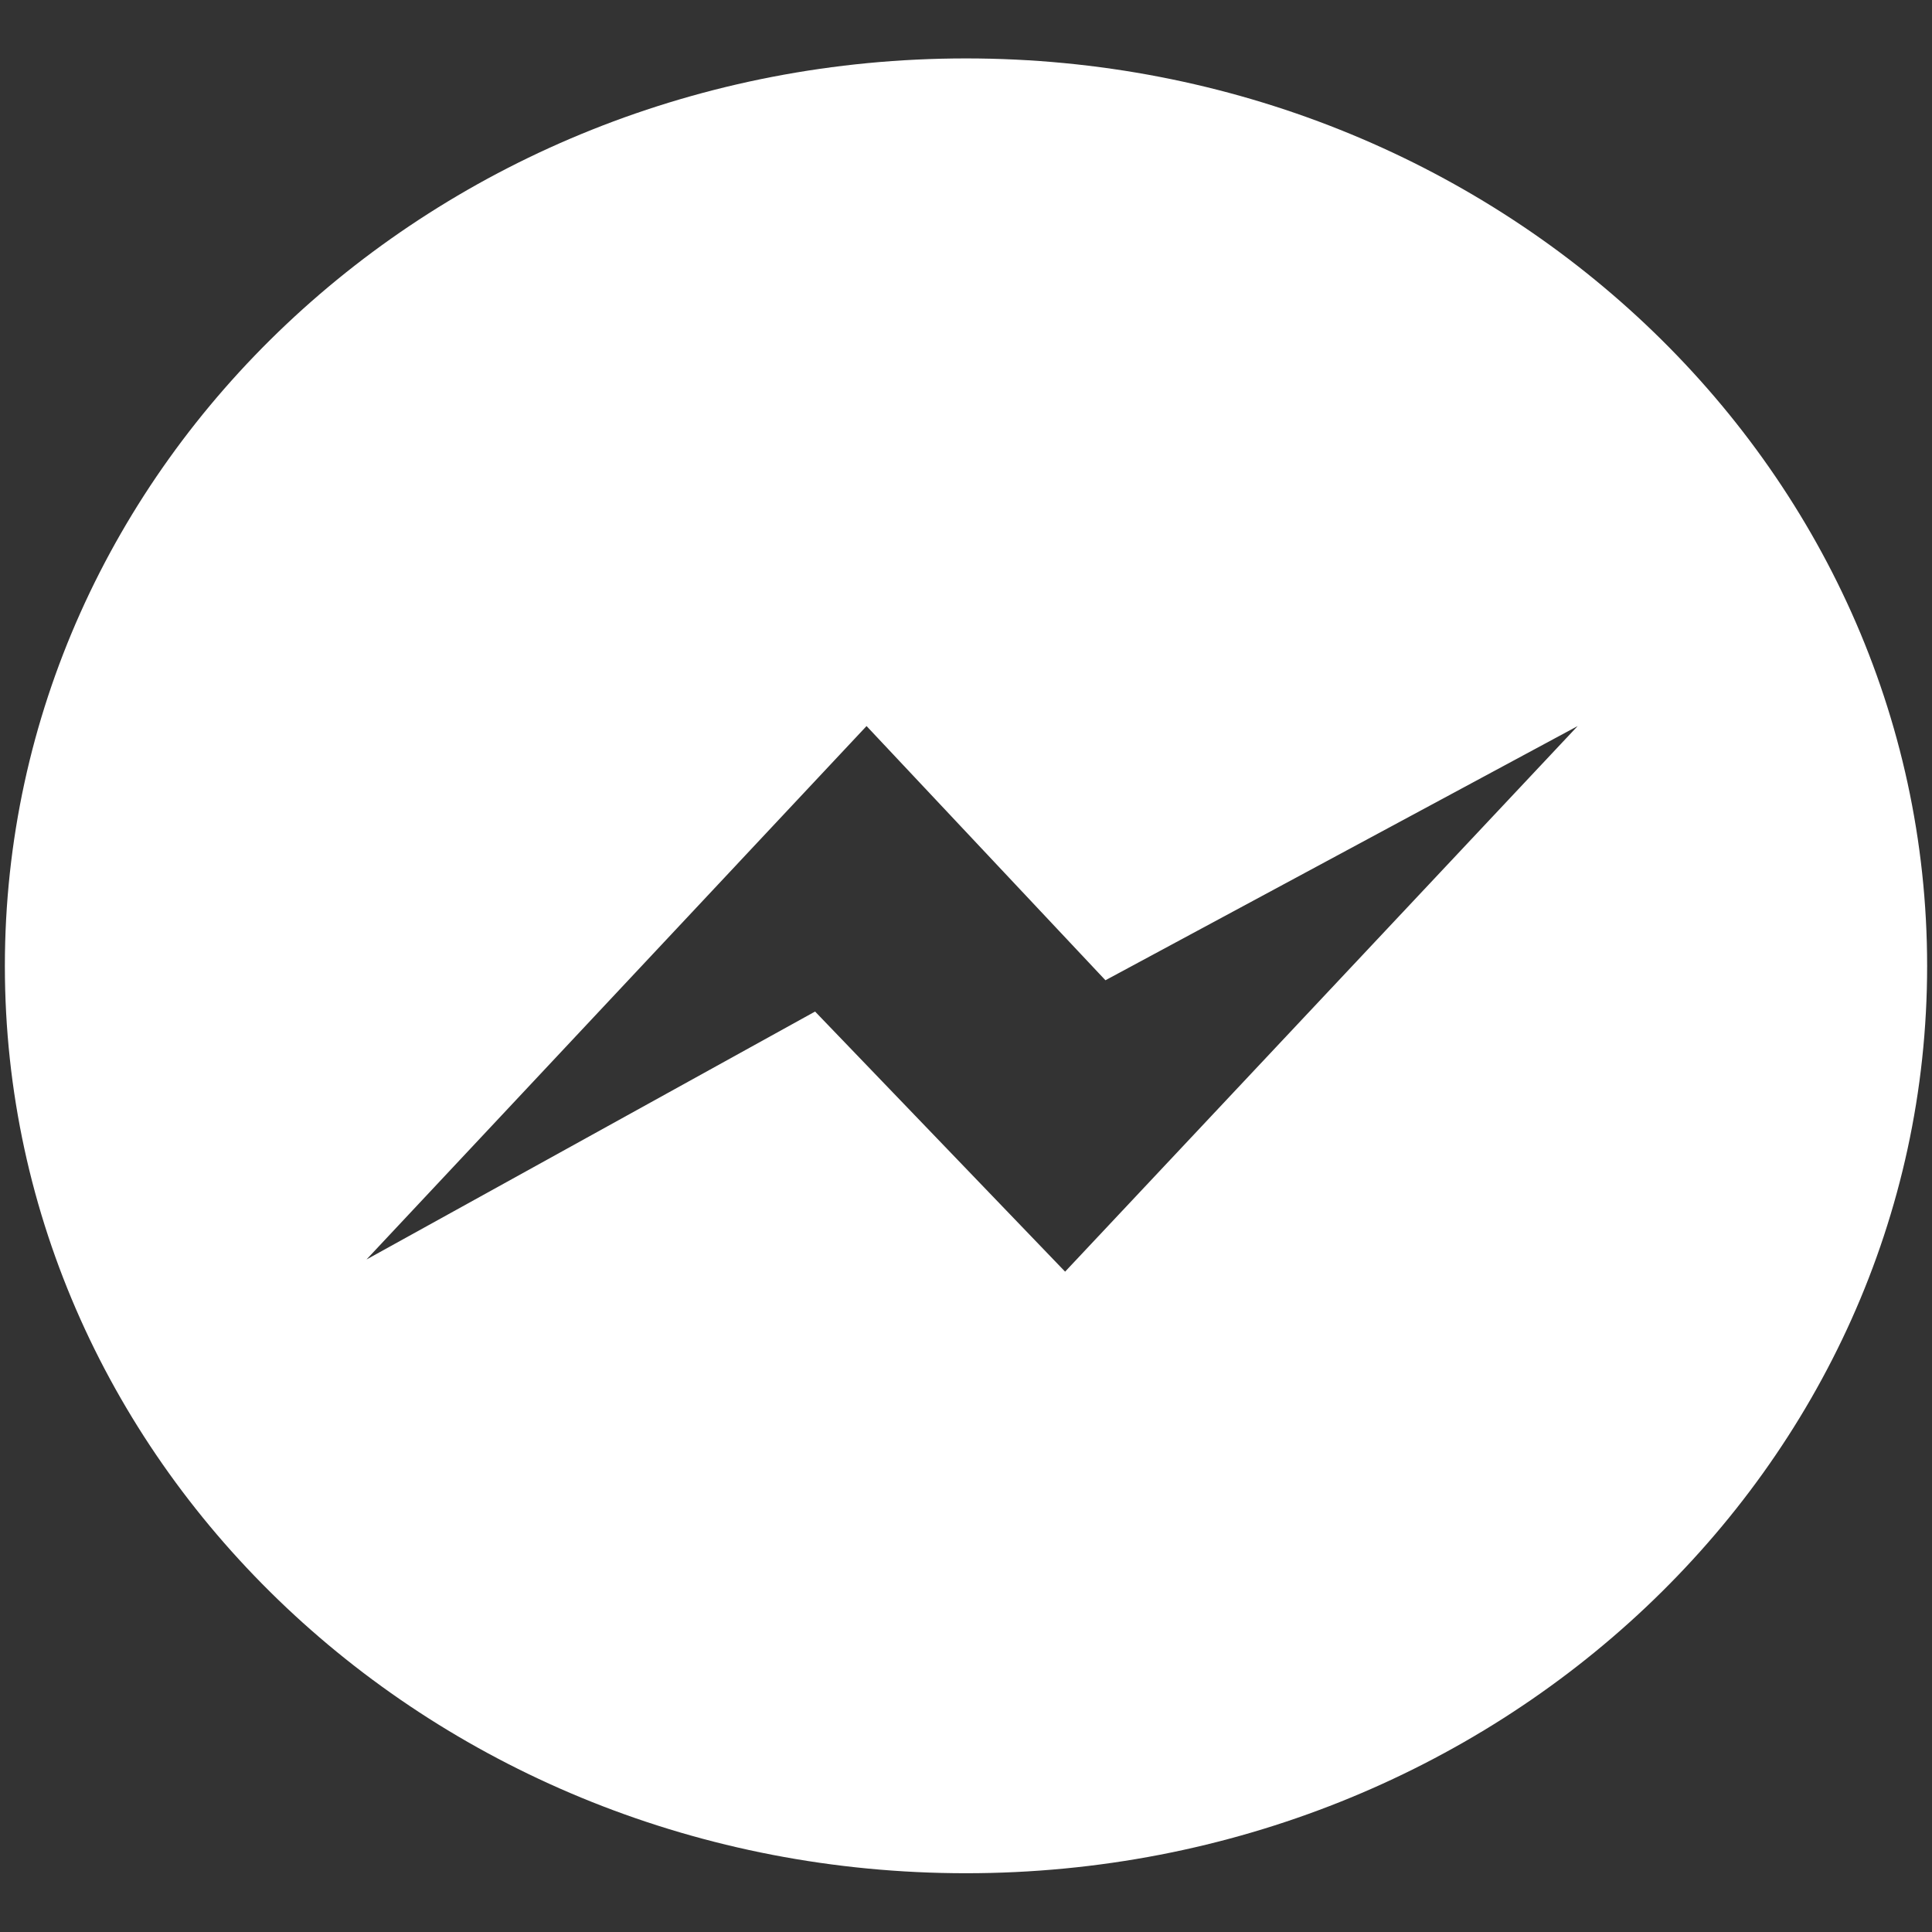 <?xml version="1.0" encoding="UTF-8"?>
<!DOCTYPE svg PUBLIC "-//W3C//DTD SVG 1.0//EN" "http://www.w3.org/TR/2001/REC-SVG-20010904/DTD/svg10.dtd">
<!-- Creator: CorelDRAW X8 -->
<svg xmlns="http://www.w3.org/2000/svg" xml:space="preserve" width="5.556in" height="5.556in" version="1.0" style="shape-rendering:geometricPrecision; text-rendering:geometricPrecision; image-rendering:optimizeQuality; fill-rule:evenodd; clip-rule:evenodd"
viewBox="0 0 5556 5556"
 xmlns:xlink="http://www.w3.org/1999/xlink">
 <rect x="0" y="0" width="5556" height="5556" fill="#333333" stroke="none"/>
 <defs>
  <style type="text/css">
   <![CDATA[
    .fil0 {fill:none}
    .fil1 {fill:white}
   ]]>
  </style>
 </defs>
 <g id="Layer_x0020_1">
  <rect class="fil0" width="5556" height="5556"/>
  <path class="fil1" d="M2778 168c1526,0 2764,1169 2764,2610 0,1441 -1238,2609 -2764,2609 -1527,0 -2764,-1168 -2764,-2609 0,-1441 1237,-2610 2764,-2610zm-1724 3454l1438 -1534 687 731 1358 -731 -1474 1569 -719 -748 -1290 713z"/>
 </g>
</svg>
